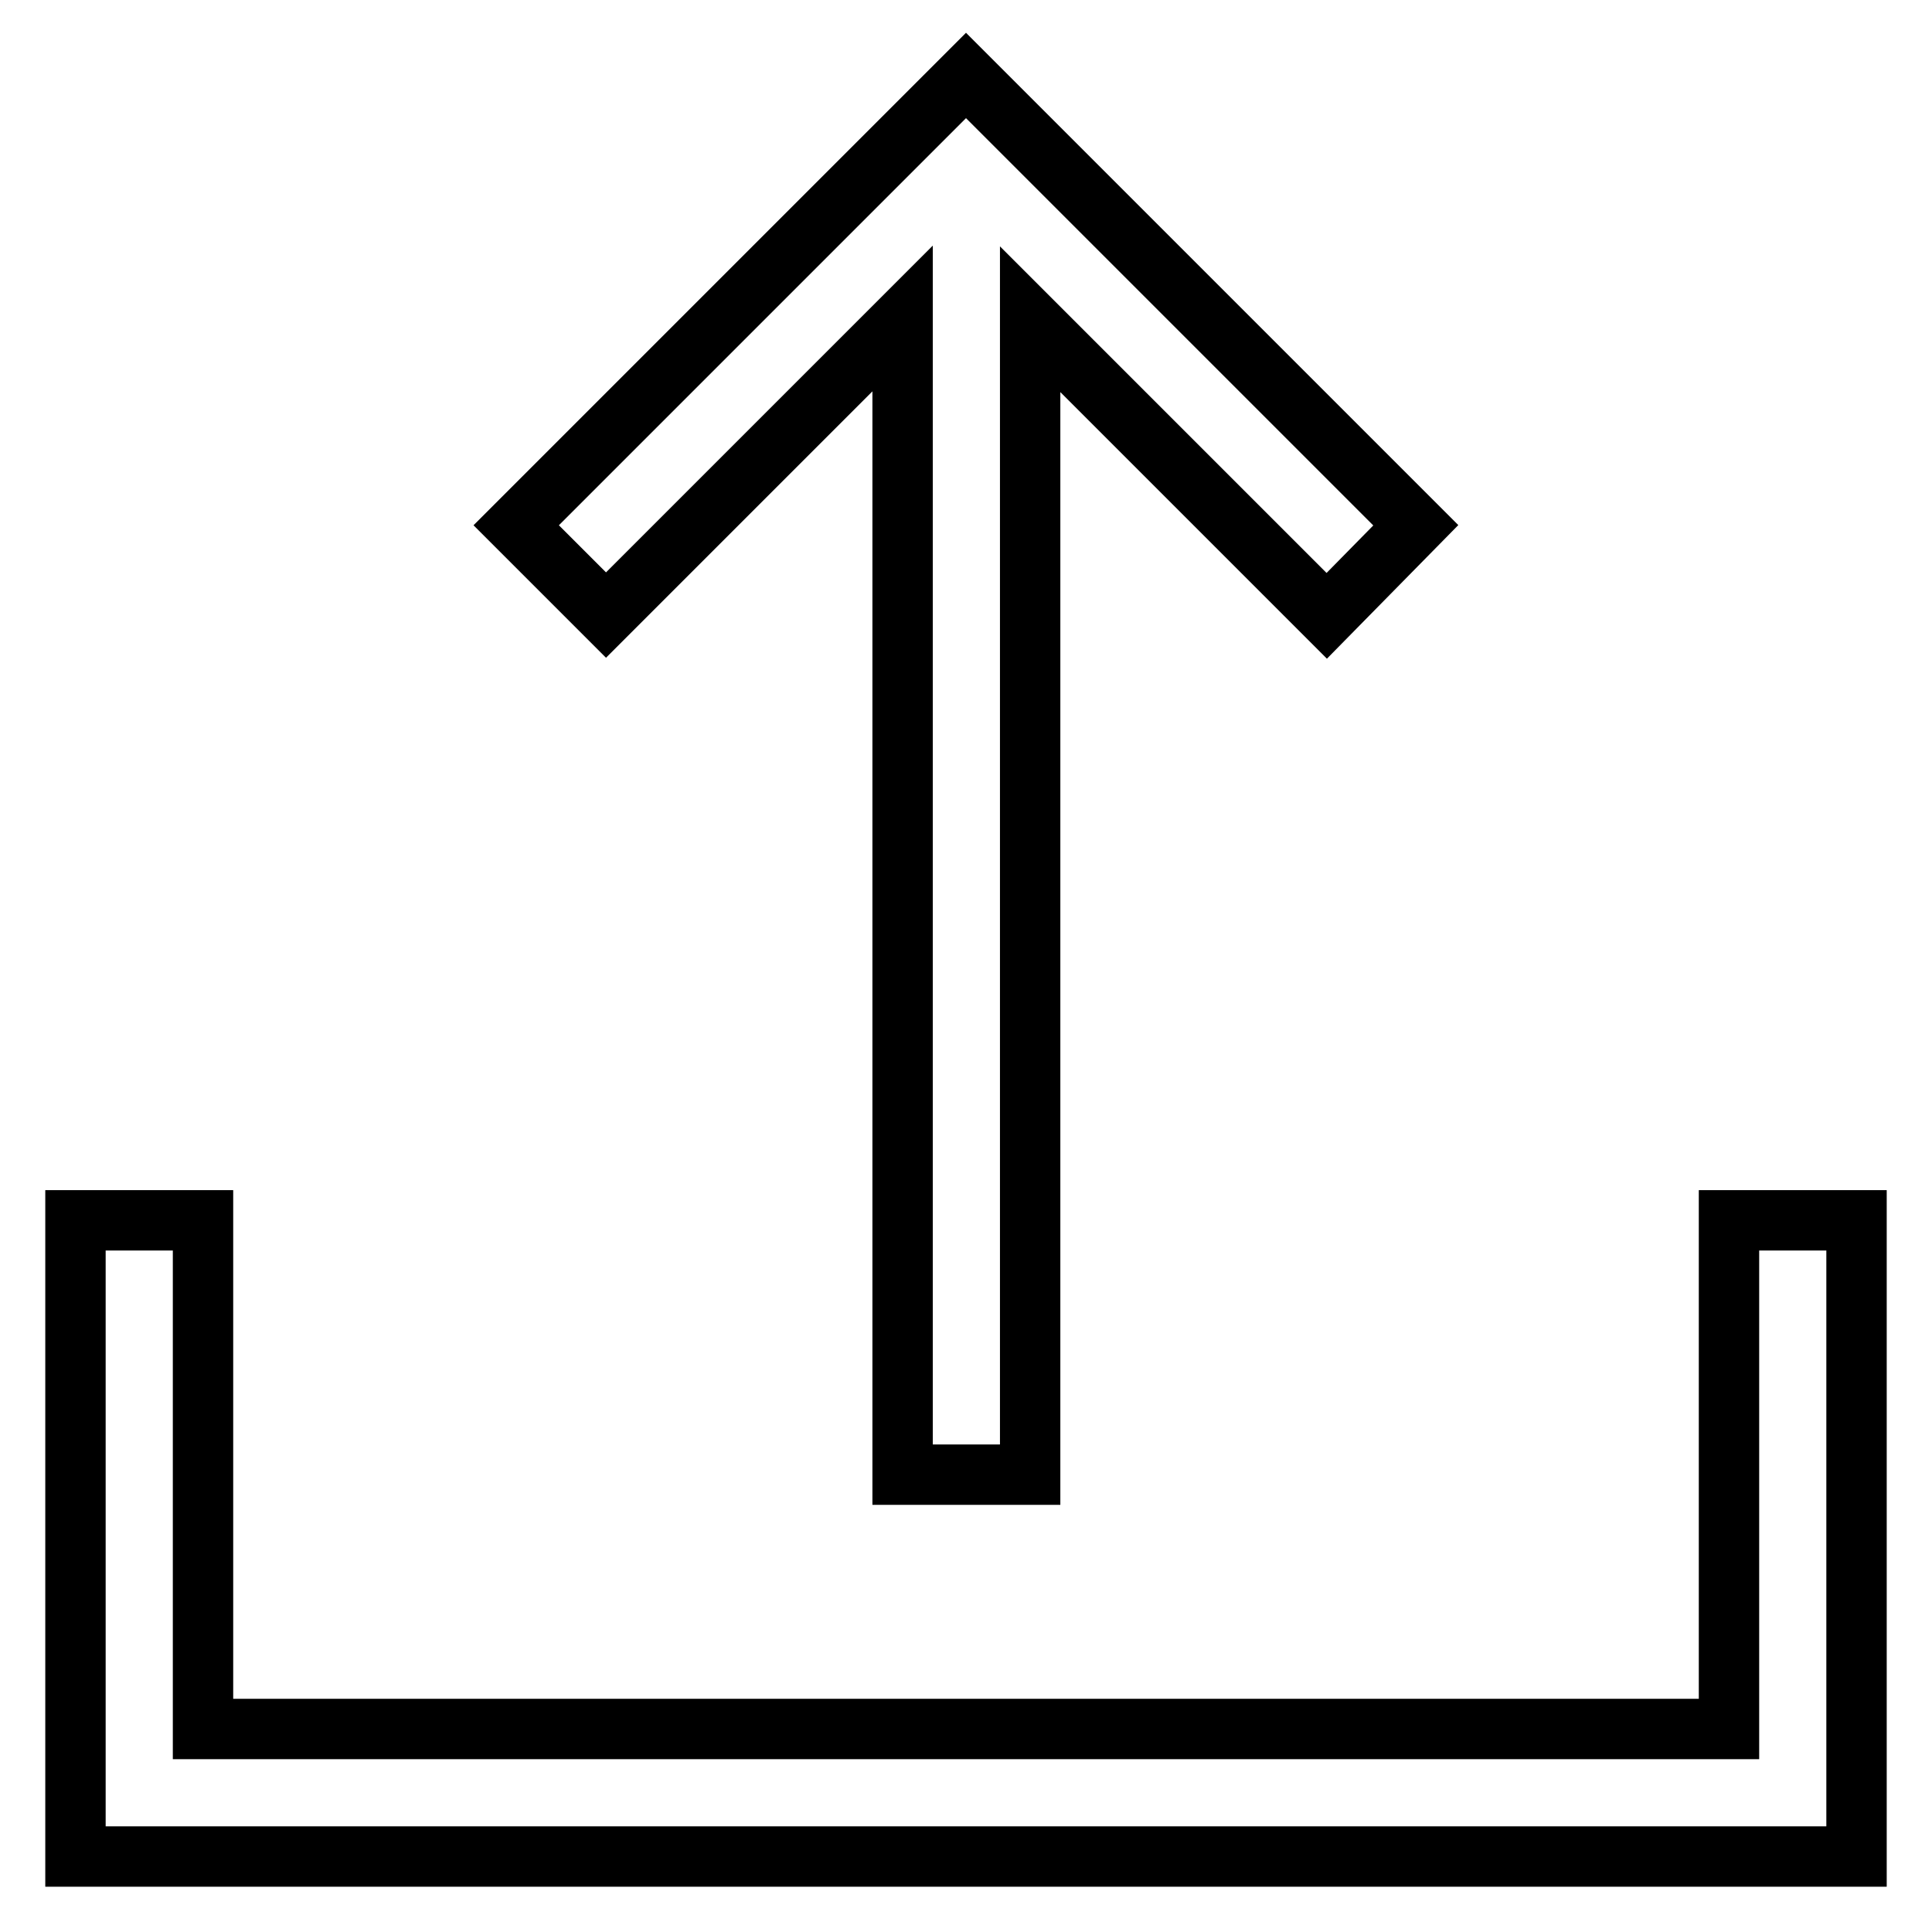 <?xml version="1.0" encoding="utf-8"?>
<!-- Svg Vector Icons : http://www.onlinewebfonts.com/icon -->
<!DOCTYPE svg PUBLIC "-//W3C//DTD SVG 1.1//EN" "http://www.w3.org/Graphics/SVG/1.1/DTD/svg11.dtd">
<svg version="1.1" xmlns="http://www.w3.org/2000/svg" xmlns:xlink="http://www.w3.org/1999/xlink" x="0px" y="0px" viewBox="0 0 256 256" enable-background="new 0 0 256 256" xml:space="preserve">
<g><g><path stroke-width="8" fill-opacity="0" stroke="#000000"  d="M187.6,69.6L128,10L68.4,69.6l11.9,11.9l39.3-39.3v153.2h16.9V42.3l39.3,39.3L187.6,69.6z"/><path stroke-width="8" fill-opacity="0" stroke="#000000"  d="M229.1,161.7v67.4H26.9v-67.4H10V246h236v-84.3H229.1z"/></g></g>
</svg>